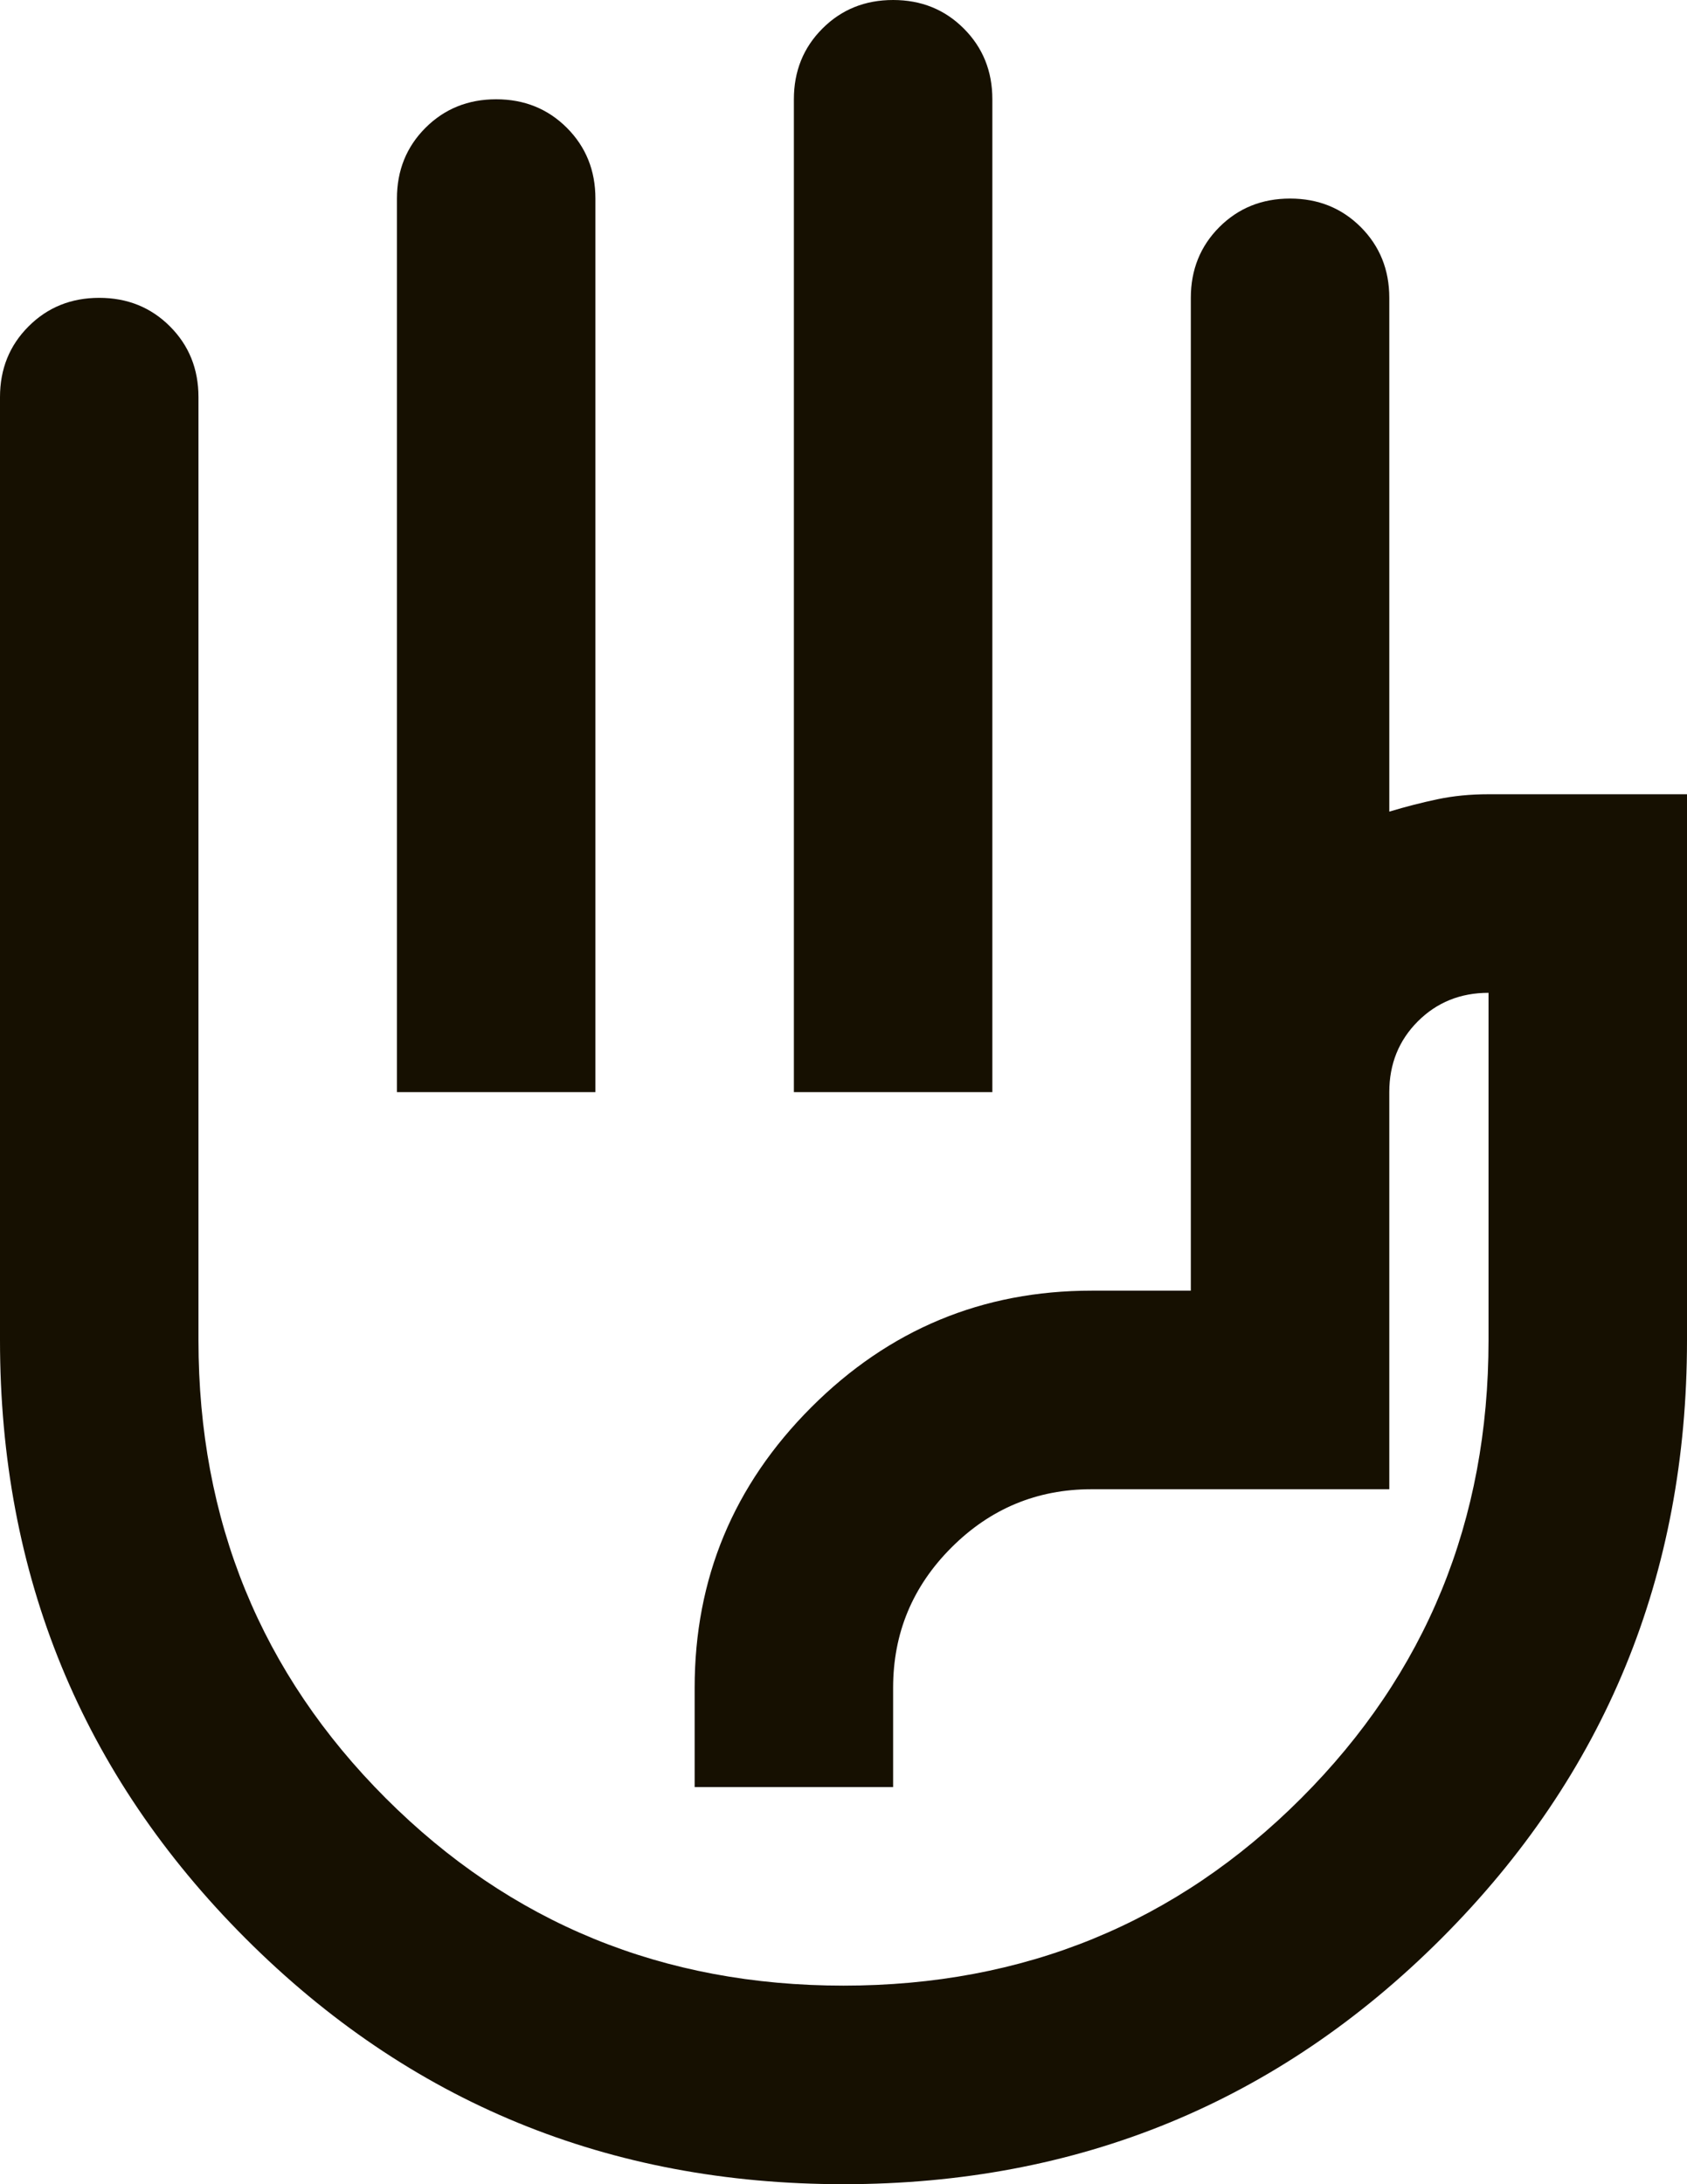 <?xml version="1.0" encoding="utf-8"?>
<svg xmlns="http://www.w3.org/2000/svg" fill="none" height="100%" overflow="visible" preserveAspectRatio="none" style="display: block;" viewBox="0 0 51 66" width="100%">
<path d="M24 33V3C24 2.15 24.288 1.438 24.863 0.863C25.438 0.287 26.15 0 27 0C27.85 0 28.562 0.287 29.137 0.863C29.712 1.438 30 2.15 30 3V33H24ZM12 33V6C12 5.15 12.287 4.438 12.863 3.862C13.438 3.288 14.15 3 15 3C15.85 3 16.562 3.288 17.137 3.862C17.712 4.438 18 5.15 18 6V33H12ZM25.5 66C18.4 66 12.375 63.525 7.425 58.575C2.475 53.625 0 47.6 0 40.5V12C0 11.15 0.287 10.438 0.863 9.863C1.438 9.287 2.15 9 3 9C3.85 9 4.562 9.287 5.138 9.863C5.713 10.438 6 11.15 6 12V40.5C6 45.95 7.888 50.562 11.662 54.337C15.438 58.112 20.05 60 25.5 60C30.95 60 35.562 58.112 39.337 54.337C43.112 50.562 45 45.95 45 40.5V30C44.15 30 43.438 30.288 42.862 30.863C42.288 31.438 42 32.15 42 33V45H33C31.35 45 29.938 45.587 28.762 46.763C27.587 47.938 27 49.35 27 51V54H21V51C21 47.7 22.175 44.875 24.525 42.525C26.875 40.175 29.7 39 33 39H36V9C36 8.15 36.288 7.438 36.862 6.862C37.438 6.287 38.15 6 39 6C39.85 6 40.562 6.287 41.138 6.862C41.712 7.438 42 8.15 42 9V24.525C42.5 24.375 42.987 24.25 43.462 24.15C43.938 24.05 44.45 24 45 24H51V40.5C51 47.6 48.525 53.625 43.575 58.575C38.625 63.525 32.6 66 25.5 66Z" fill="#161001" id="icon"/>
</svg>
